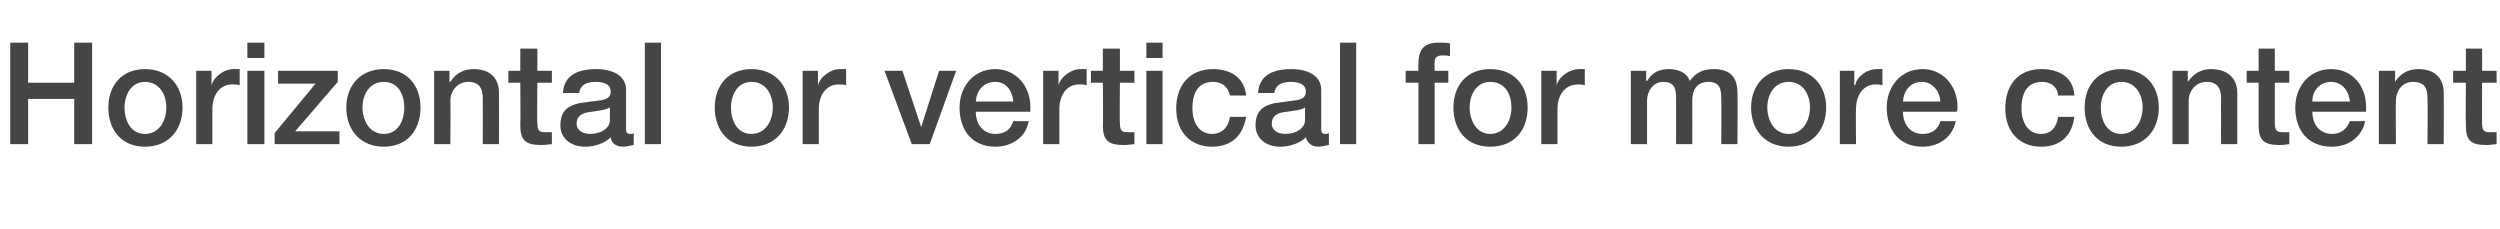 <?xml version="1.0" standalone="no"?><!DOCTYPE svg PUBLIC "-//W3C//DTD SVG 1.1//EN" "http://www.w3.org/Graphics/SVG/1.1/DTD/svg11.dtd"><svg xmlns="http://www.w3.org/2000/svg" version="1.1" width="293.1px" height="26.8px" viewBox="0 -5 293.1 26.8" style="top:-5px"><desc>Horizontal or vertical for more content</desc><defs/><g id="Polygon136338"><path d="m3.3 0v4.7h5.4V0h2.1v11.9H8.7V6.6H3.3v5.3H1.2V0h2.1zm18.1 7.6c0 2.7-1.7 4.6-4.4 4.6c-2.7 0-4.3-1.9-4.3-4.6c0-2.6 1.6-4.5 4.3-4.5c2.7 0 4.4 1.9 4.4 4.5zM17 10.7c1.7 0 2.5-1.6 2.5-3.1c0-1.5-.8-3-2.5-3c-1.6 0-2.4 1.5-2.4 3c0 1.5.7 3.1 2.4 3.1zm11.1-7.6v1.9c-.3-.1-.6-.1-.9-.1c-1.4 0-2.3 1.2-2.3 2.9v4.1H23V3.3h1.8v1.7s.01-.03 0 0c.3-1.1 1.6-1.9 2.5-1.9h.8zM31 0v1.8h-2V0h2zm0 3.3v8.6h-2V3.3h2zm8.6 0v1.3l-5 5.8h5.2v1.5h-7.6v-1.3L37 4.8h-4.4V3.3h7zm9.7 4.3c0 2.7-1.6 4.6-4.3 4.6c-2.7 0-4.4-1.9-4.4-4.6c0-2.6 1.7-4.5 4.4-4.5c2.7 0 4.3 1.9 4.3 4.5zM45 10.7c1.7 0 2.4-1.6 2.4-3.1c0-1.5-.7-3-2.4-3c-1.7 0-2.5 1.5-2.5 3c0 1.5.8 3.1 2.5 3.1zm13.5-4.8c.02.04 0 6 0 6h-1.9s.02-5.36 0-5.4c0-1.1-.4-1.9-1.7-1.9c-1.3 0-2.1 1.1-2.1 2.2c.04-.01 0 5.1 0 5.1h-1.9V3.3h1.8v1.3h.1c.6-1 1.6-1.5 2.7-1.5c2 0 3 1.1 3 2.8zM63 .7v2.6h1.7v1.4H63s-.05 4.73 0 4.7c0 .9.2 1.1.9 1.1h.8v1.4c-.8.1-1 .1-1.3.1c-1.8 0-2.4-.6-2.4-2.3c.04 0 0-5 0-5h-1.4V3.3h1.4V.7h2zm10.4 4.8v4.6c0 .4.1.6.5.6c.1 0 .3 0 .4-.1v1.4c-.5.1-1 .2-1.2.2c-.9 0-1.4-.4-1.5-1.1c-.7.7-1.9 1.1-3 1.1c-1.7 0-2.9-1-2.9-2.5c0-1.7.9-2.3 2.2-2.6c.6-.1 1.4-.2 2.2-.3c1.1-.1 1.5-.4 1.5-1.1c0-.7-.6-1.1-1.8-1.1c-1.2 0-1.8.5-1.9 1.3H66c.1-1.9 1.5-2.8 3.9-2.8c2.1 0 3.5.9 3.5 2.4zm-4.2 5.2c1.3 0 2.3-.7 2.3-1.6V7.6c-.6.3-.8.3-2.1.5c-1.3.1-1.8.6-1.8 1.4c0 .7.6 1.2 1.6 1.2zM77.5 0v11.9h-1.9V0h1.9zm15 7.6c0 2.7-1.7 4.6-4.4 4.6c-2.7 0-4.3-1.9-4.3-4.6c0-2.6 1.6-4.5 4.3-4.5c2.7 0 4.4 1.9 4.4 4.5zm-4.4 3.1c1.7 0 2.5-1.6 2.5-3.1c0-1.5-.8-3-2.5-3c-1.6 0-2.4 1.5-2.4 3c0 1.5.7 3.1 2.4 3.1zm11.1-7.6v1.9c-.3-.1-.6-.1-.9-.1c-1.4 0-2.3 1.2-2.3 2.9v4.1h-1.9V3.3h1.8v1.7s.01-.03 0 0c.3-1.1 1.6-1.9 2.5-1.9h.8zm6.6.2l2.2 6.6l2.1-6.6h2l-3.1 8.6h-2.1l-3.2-8.6h2.1zm15 4.2v.6h-6.4c0 1.4.8 2.6 2.3 2.6c1.1 0 1.8-.5 2.1-1.5h1.8c-.3 1.9-2 3-3.9 3c-2.7 0-4.2-1.9-4.2-4.6c0-2.4 1.6-4.5 4.2-4.5c2.4 0 4.1 2 4.1 4.4zm-2-.6c-.1-1.2-.8-2.3-2.1-2.3c-1.4 0-2.2 1-2.3 2.3h4.4zm8.6-3.8v1.9c-.3-.1-.6-.1-.9-.1c-1.4 0-2.3 1.2-2.3 2.9v4.1h-1.9V3.3h1.8v1.7s.02-.03 0 0c.3-1.1 1.6-1.9 2.5-1.9h.8zm3.9-2.4v2.6h1.7v1.4h-1.7s-.05 4.73 0 4.7c0 .9.2 1.1.9 1.1h.8v1.4c-.8.1-1 .1-1.3.1c-1.8 0-2.4-.6-2.4-2.3c.05 0 0-5 0-5h-1.4V3.3h1.4V.7h2zm5-.7v1.8h-1.9V0h1.9zm0 3.3v8.6h-1.9V3.3h1.9zm9.8 2.9h-1.9c-.2-1-.9-1.6-2-1.6c-1.5 0-2.4 1-2.4 3.1c0 1.7.8 3 2.3 3c1.1 0 1.9-.7 2.1-2h1.9c-.4 2.3-1.8 3.5-4 3.5c-2.5 0-4.2-1.7-4.2-4.5c0-2.7 1.6-4.6 4.3-4.6c2.2 0 3.7 1.1 3.9 3.1zm8.8-.7v4.6c0 .4.1.6.5.6c.1 0 .3 0 .4-.1v1.4c-.5.1-1 .2-1.2.2c-.8 0-1.3-.4-1.5-1.1c-.7.7-1.9 1.1-3 1.1c-1.7 0-2.9-1-2.9-2.5c0-1.7.9-2.3 2.2-2.6l2.2-.3c1.1-.1 1.5-.4 1.5-1.1c0-.7-.6-1.1-1.8-1.1c-1.2 0-1.8.5-1.9 1.3h-1.9c.1-1.9 1.5-2.8 3.9-2.8c2.1 0 3.5.9 3.5 2.4zm-4.2 5.2c1.3 0 2.3-.7 2.3-1.6V7.6c-.5.3-.8.3-2.1.5c-1.3.1-1.8.6-1.8 1.4c0 .7.6 1.2 1.6 1.2zM159 0v11.9h-1.9V0h1.9zm7.3 11.9V4.7h-1.5V3.3h1.5s-.05-.79 0-.8c0-1.8.7-2.5 2.4-2.5c.5 0 1 0 1.3.1v1.5c-.2-.1-.6-.1-.9-.1c-.7 0-.9.3-.9.8c-.04.02 0 1 0 1h1.6v1.4h-1.6v7.2h-1.9zm12.8-4.3c0 2.7-1.6 4.6-4.4 4.6c-2.7 0-4.3-1.9-4.3-4.6c0-2.6 1.6-4.5 4.3-4.5c2.8 0 4.4 1.9 4.4 4.5zm-4.4 3.1c1.7 0 2.5-1.6 2.5-3.1c0-1.5-.7-3-2.5-3c-1.6 0-2.4 1.5-2.4 3c0 1.5.8 3.1 2.4 3.1zm11.1-7.6v1.9c-.3-.1-.6-.1-.8-.1c-1.5 0-2.4 1.2-2.4 2.9v4.1h-1.9V3.3h1.8v1.7s.03-.03 0 0c.3-1.1 1.6-1.9 2.6-1.9h.7zm12.3 1.4c.7-1 1.6-1.4 2.8-1.4c1.9 0 2.8.9 2.8 2.8c.04 0 0 6 0 6h-1.9s.04-5.18 0-5.2c0-1.2-.1-2.1-1.5-2.1c-1.4 0-1.9 1-1.9 2.2c.02.01 0 5.1 0 5.1h-1.9s.02-5.58 0-5.6c0-1-.3-1.7-1.5-1.7c-1.2 0-1.9 1.1-1.9 2.2v5.1h-1.9V3.3h1.8v1.2h.1c.6-1 1.4-1.4 2.6-1.4c1 0 2.1.4 2.4 1.4zm16 3.1c0 2.7-1.7 4.6-4.4 4.6c-2.7 0-4.4-1.9-4.4-4.6c0-2.6 1.7-4.5 4.4-4.5c2.7 0 4.4 1.9 4.4 4.5zm-4.4 3.1c1.7 0 2.5-1.6 2.5-3.1c0-1.5-.8-3-2.5-3c-1.7 0-2.5 1.5-2.5 3c0 1.5.8 3.1 2.5 3.1zm11-7.6v1.9c-.3-.1-.5-.1-.8-.1c-1.4 0-2.3 1.2-2.3 2.9c-.04-.04 0 4.1 0 4.1h-1.9V3.3h1.7v1.7s.08-.03.1 0c.2-1.1 1.5-1.9 2.5-1.9h.7zm8.8 4.4c0 .2 0 .4-.1.6h-6.3c0 1.4.8 2.6 2.3 2.6c1.1 0 1.8-.5 2.1-1.5h1.8c-.4 1.9-2 3-3.9 3c-2.7 0-4.2-1.9-4.2-4.6c0-2.4 1.6-4.5 4.2-4.5c2.4 0 4.1 2 4.1 4.4zm-2-.6c-.1-1.2-.9-2.3-2.2-2.3c-1.3 0-2.1 1-2.2 2.3h4.4zm15.7-.7h-1.9c-.1-1-.8-1.6-1.9-1.6c-1.5 0-2.4 1-2.4 3.1c0 1.7.8 3 2.3 3c1.1 0 1.8-.7 2-2h1.9c-.3 2.3-1.7 3.5-3.9 3.5c-2.5 0-4.2-1.7-4.2-4.5c0-2.7 1.5-4.6 4.2-4.6c2.3 0 3.8 1.1 3.9 3.1zm9.9 1.4c0 2.7-1.7 4.6-4.4 4.6c-2.7 0-4.3-1.9-4.3-4.6c0-2.6 1.6-4.5 4.3-4.5c2.7 0 4.4 1.9 4.4 4.5zm-4.4 3.1c1.7 0 2.5-1.6 2.5-3.1c0-1.5-.8-3-2.5-3c-1.6 0-2.4 1.5-2.4 3c0 1.5.7 3.1 2.4 3.1zm13.6-4.8v6h-1.9s-.02-5.36 0-5.4c0-1.1-.4-1.9-1.7-1.9c-1.3 0-2.1 1.1-2.1 2.2v5.1h-1.9V3.3h1.8v1.3s.03 0 0 0c.7-1 1.6-1.5 2.7-1.5c2 0 3.1 1.1 3.1 2.8zm4.4-5.2v2.6h1.7v1.4h-1.7v4.7c0 .9.2 1.1 1 1.1h.7v1.4c-.7.1-.9.1-1.2.1c-1.8 0-2.4-.6-2.4-2.3c.01 0 0-5 0-5h-1.4V3.3h1.4V.7h1.9zm10.7 6.8v.6h-6.3c0 1.4.8 2.6 2.3 2.6c1 0 1.7-.5 2.1-1.5h1.8c-.4 1.9-2 3-3.9 3c-2.8 0-4.3-1.9-4.3-4.6c0-2.4 1.6-4.5 4.2-4.5c2.5 0 4.1 2 4.1 4.4zm-1.9-.6c-.1-1.2-.9-2.3-2.2-2.3c-1.3 0-2.2 1-2.2 2.3h4.4zm11-1c.04.04 0 6 0 6h-1.9s.04-5.36 0-5.4c0-1.1-.3-1.9-1.7-1.9c-1.3 0-2 1.1-2 2.2c-.04-.01 0 5.1 0 5.1h-2V3.3h1.9v1.3s-.01 0 0 0c.6-1 1.6-1.5 2.7-1.5c2 0 3 1.1 3 2.8zM291 .7v2.6h1.7v1.4H291s-.03 4.73 0 4.7c0 .9.2 1.1.9 1.1h.8v1.4c-.8.1-1 .1-1.2.1c-1.9 0-2.4-.6-2.4-2.3c-.04 0 0-5 0-5h-1.5V3.3h1.5V.7h1.9z" stroke="none" fill="#454546"/></g></svg>